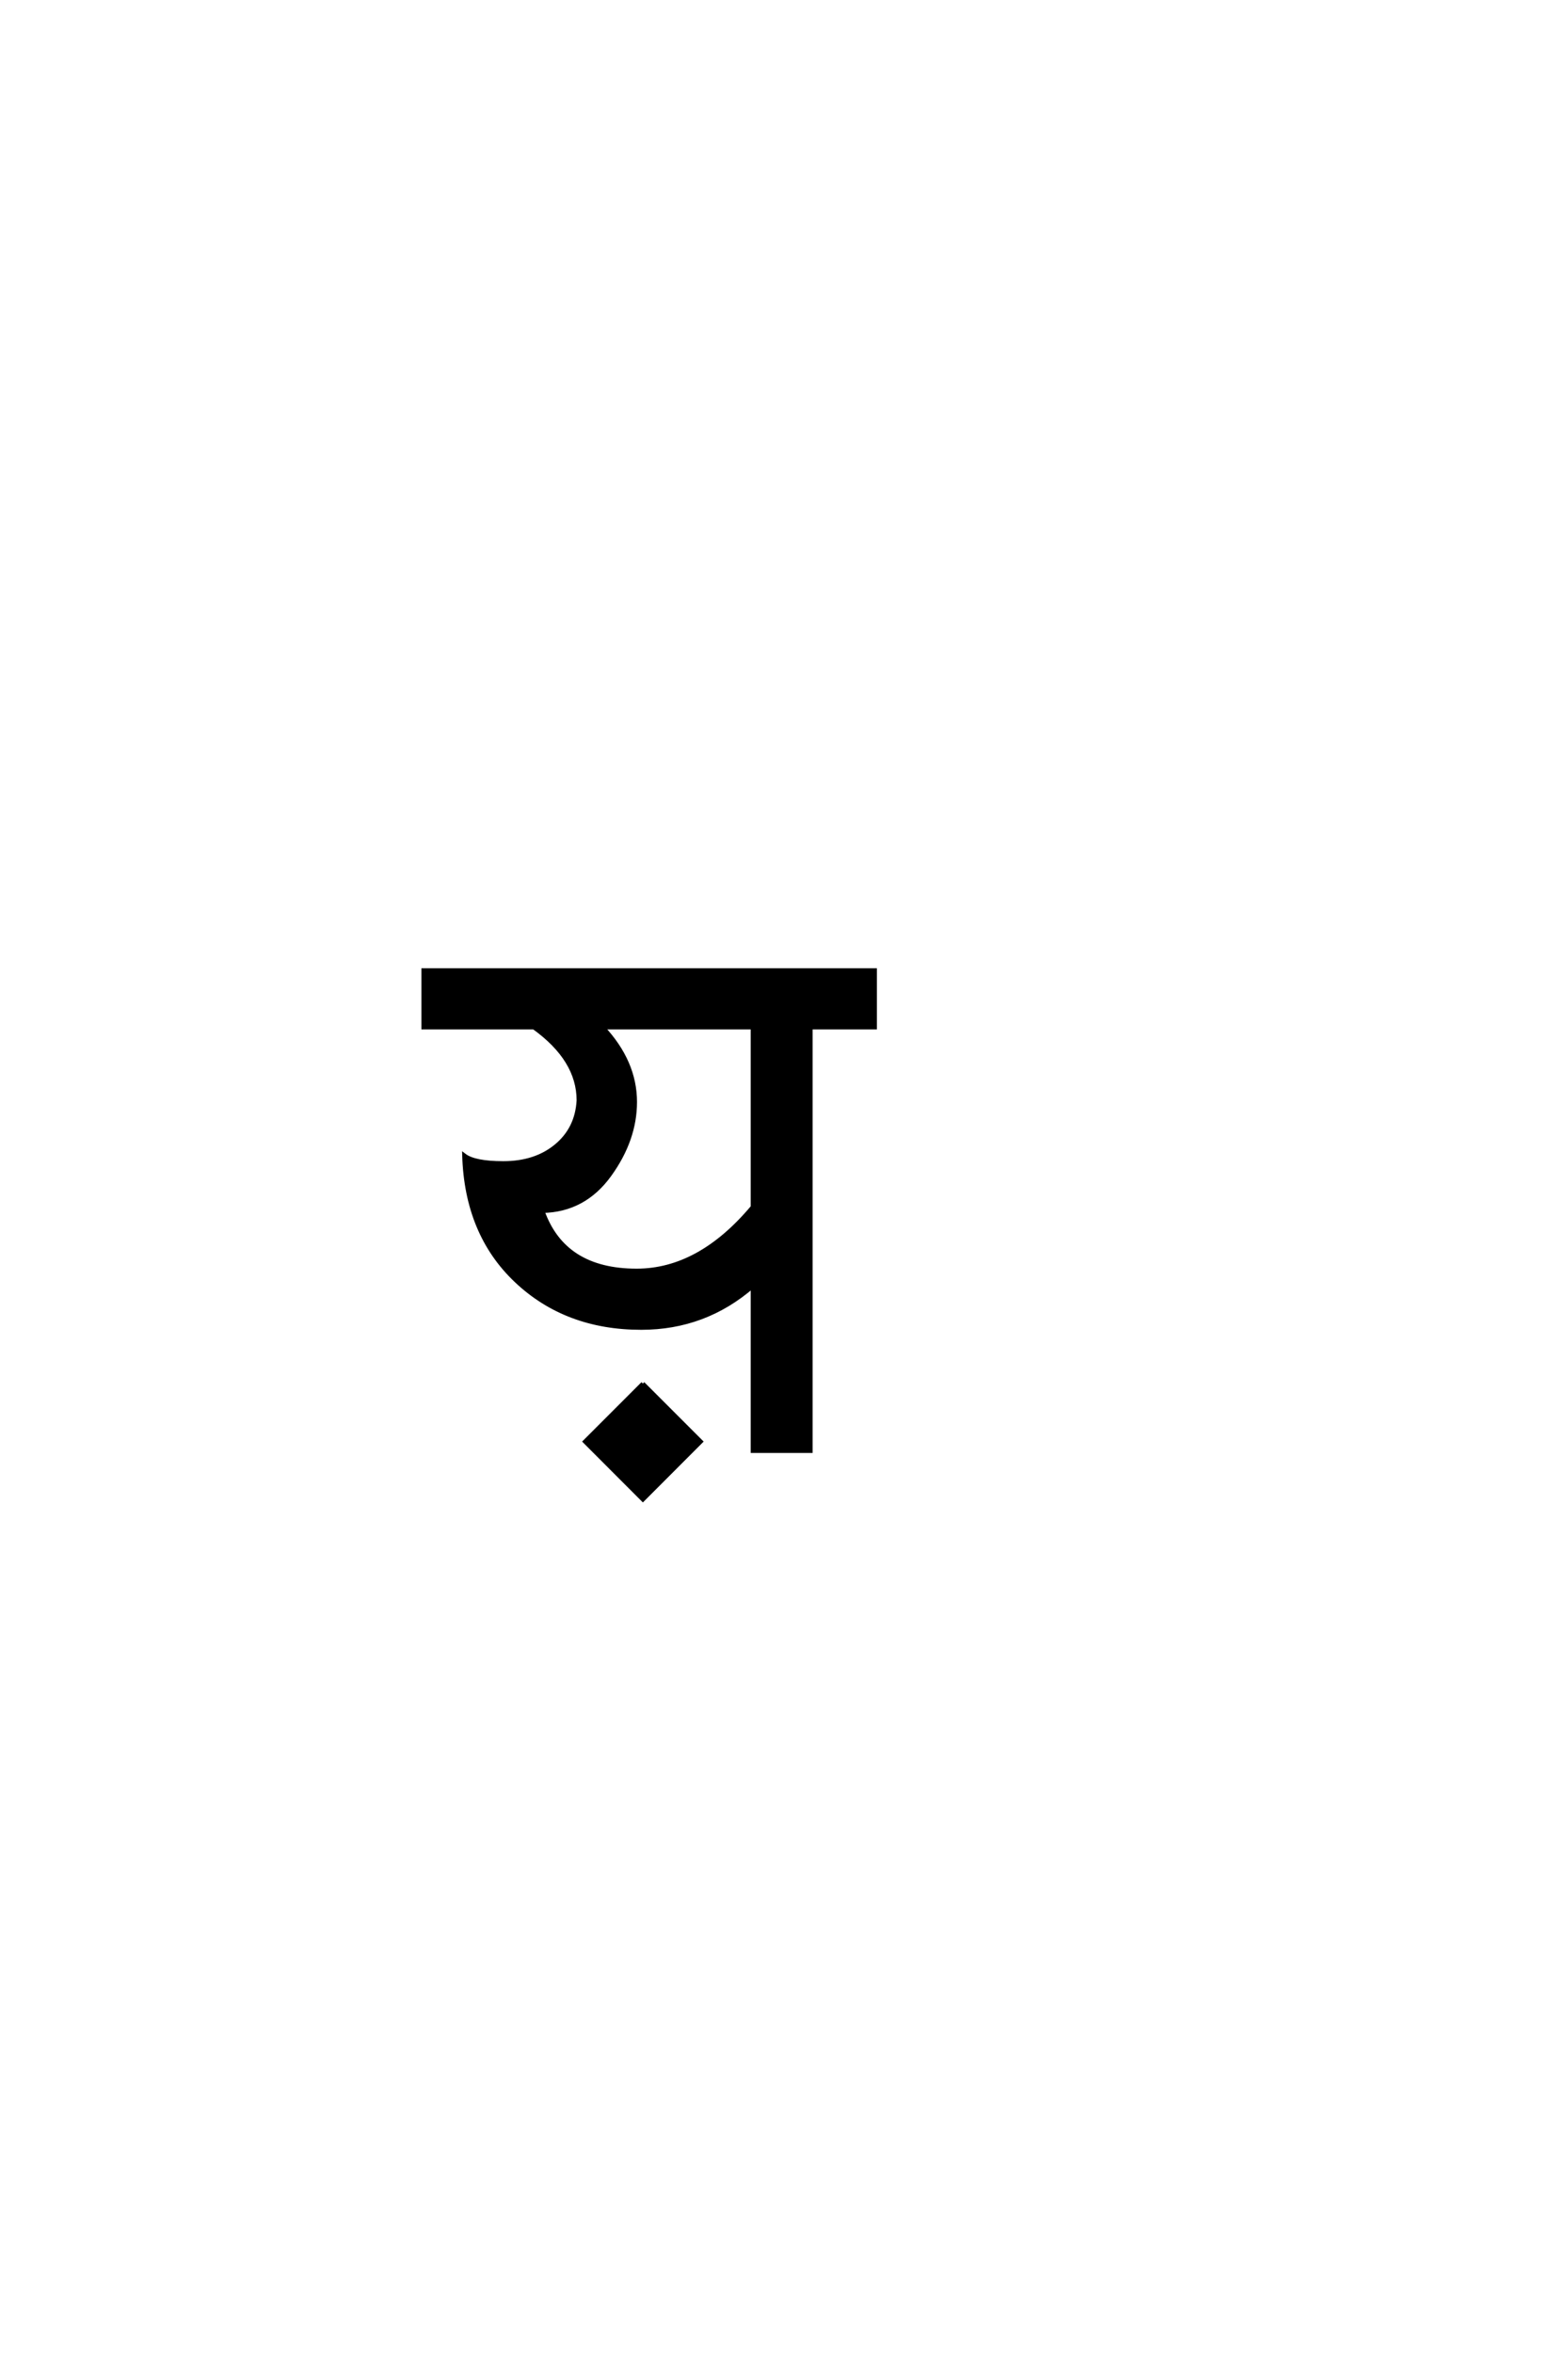 <?xml version="1.0" encoding="UTF-8"?>
<!DOCTYPE svg PUBLIC "-//W3C//DTD SVG 1.0//EN" "http://www.w3.org/TR/2001/REC-SVG-20010904/DTD/svg10.dtd">

<svg xmlns="http://www.w3.org/2000/svg" version="1.0" width="40" height="60">

  <g transform="scale(0.1 -0.1) translate(110.0 -370.0)">
    <path d="M54 17.203
L68.797 2.406
L54 -12.406
L39.203 2.406
L54 17.203
L54 17.203
M37.594 89.406
Q37.594 99.797 26.203 108
L-2 108
L-2 122.594
L113.203 122.594
L113.203 108
L96.797 108
L96.797 0
L82 0
L82 42
Q69.797 31.406 53.594 31.406
Q34.406 31.406 21.703 43.406
Q9 55.406 8.406 75.406
Q11 73.406 18.406 73.406
Q26.594 73.406 31.891 77.797
Q37.203 82.203 37.594 89.406
Q37.203 82.203 37.594 89.406
M52.406 46
Q68.406 46 82 62.203
L82 108
L43.797 108
Q52 99.203 52 89
Q52 79.406 45.5 70.406
Q39 61.406 28.406 61.203
Q33.797 46 52.406 46
" style="fill: #000000; stroke: #000000"/>
  </g>
</svg>
